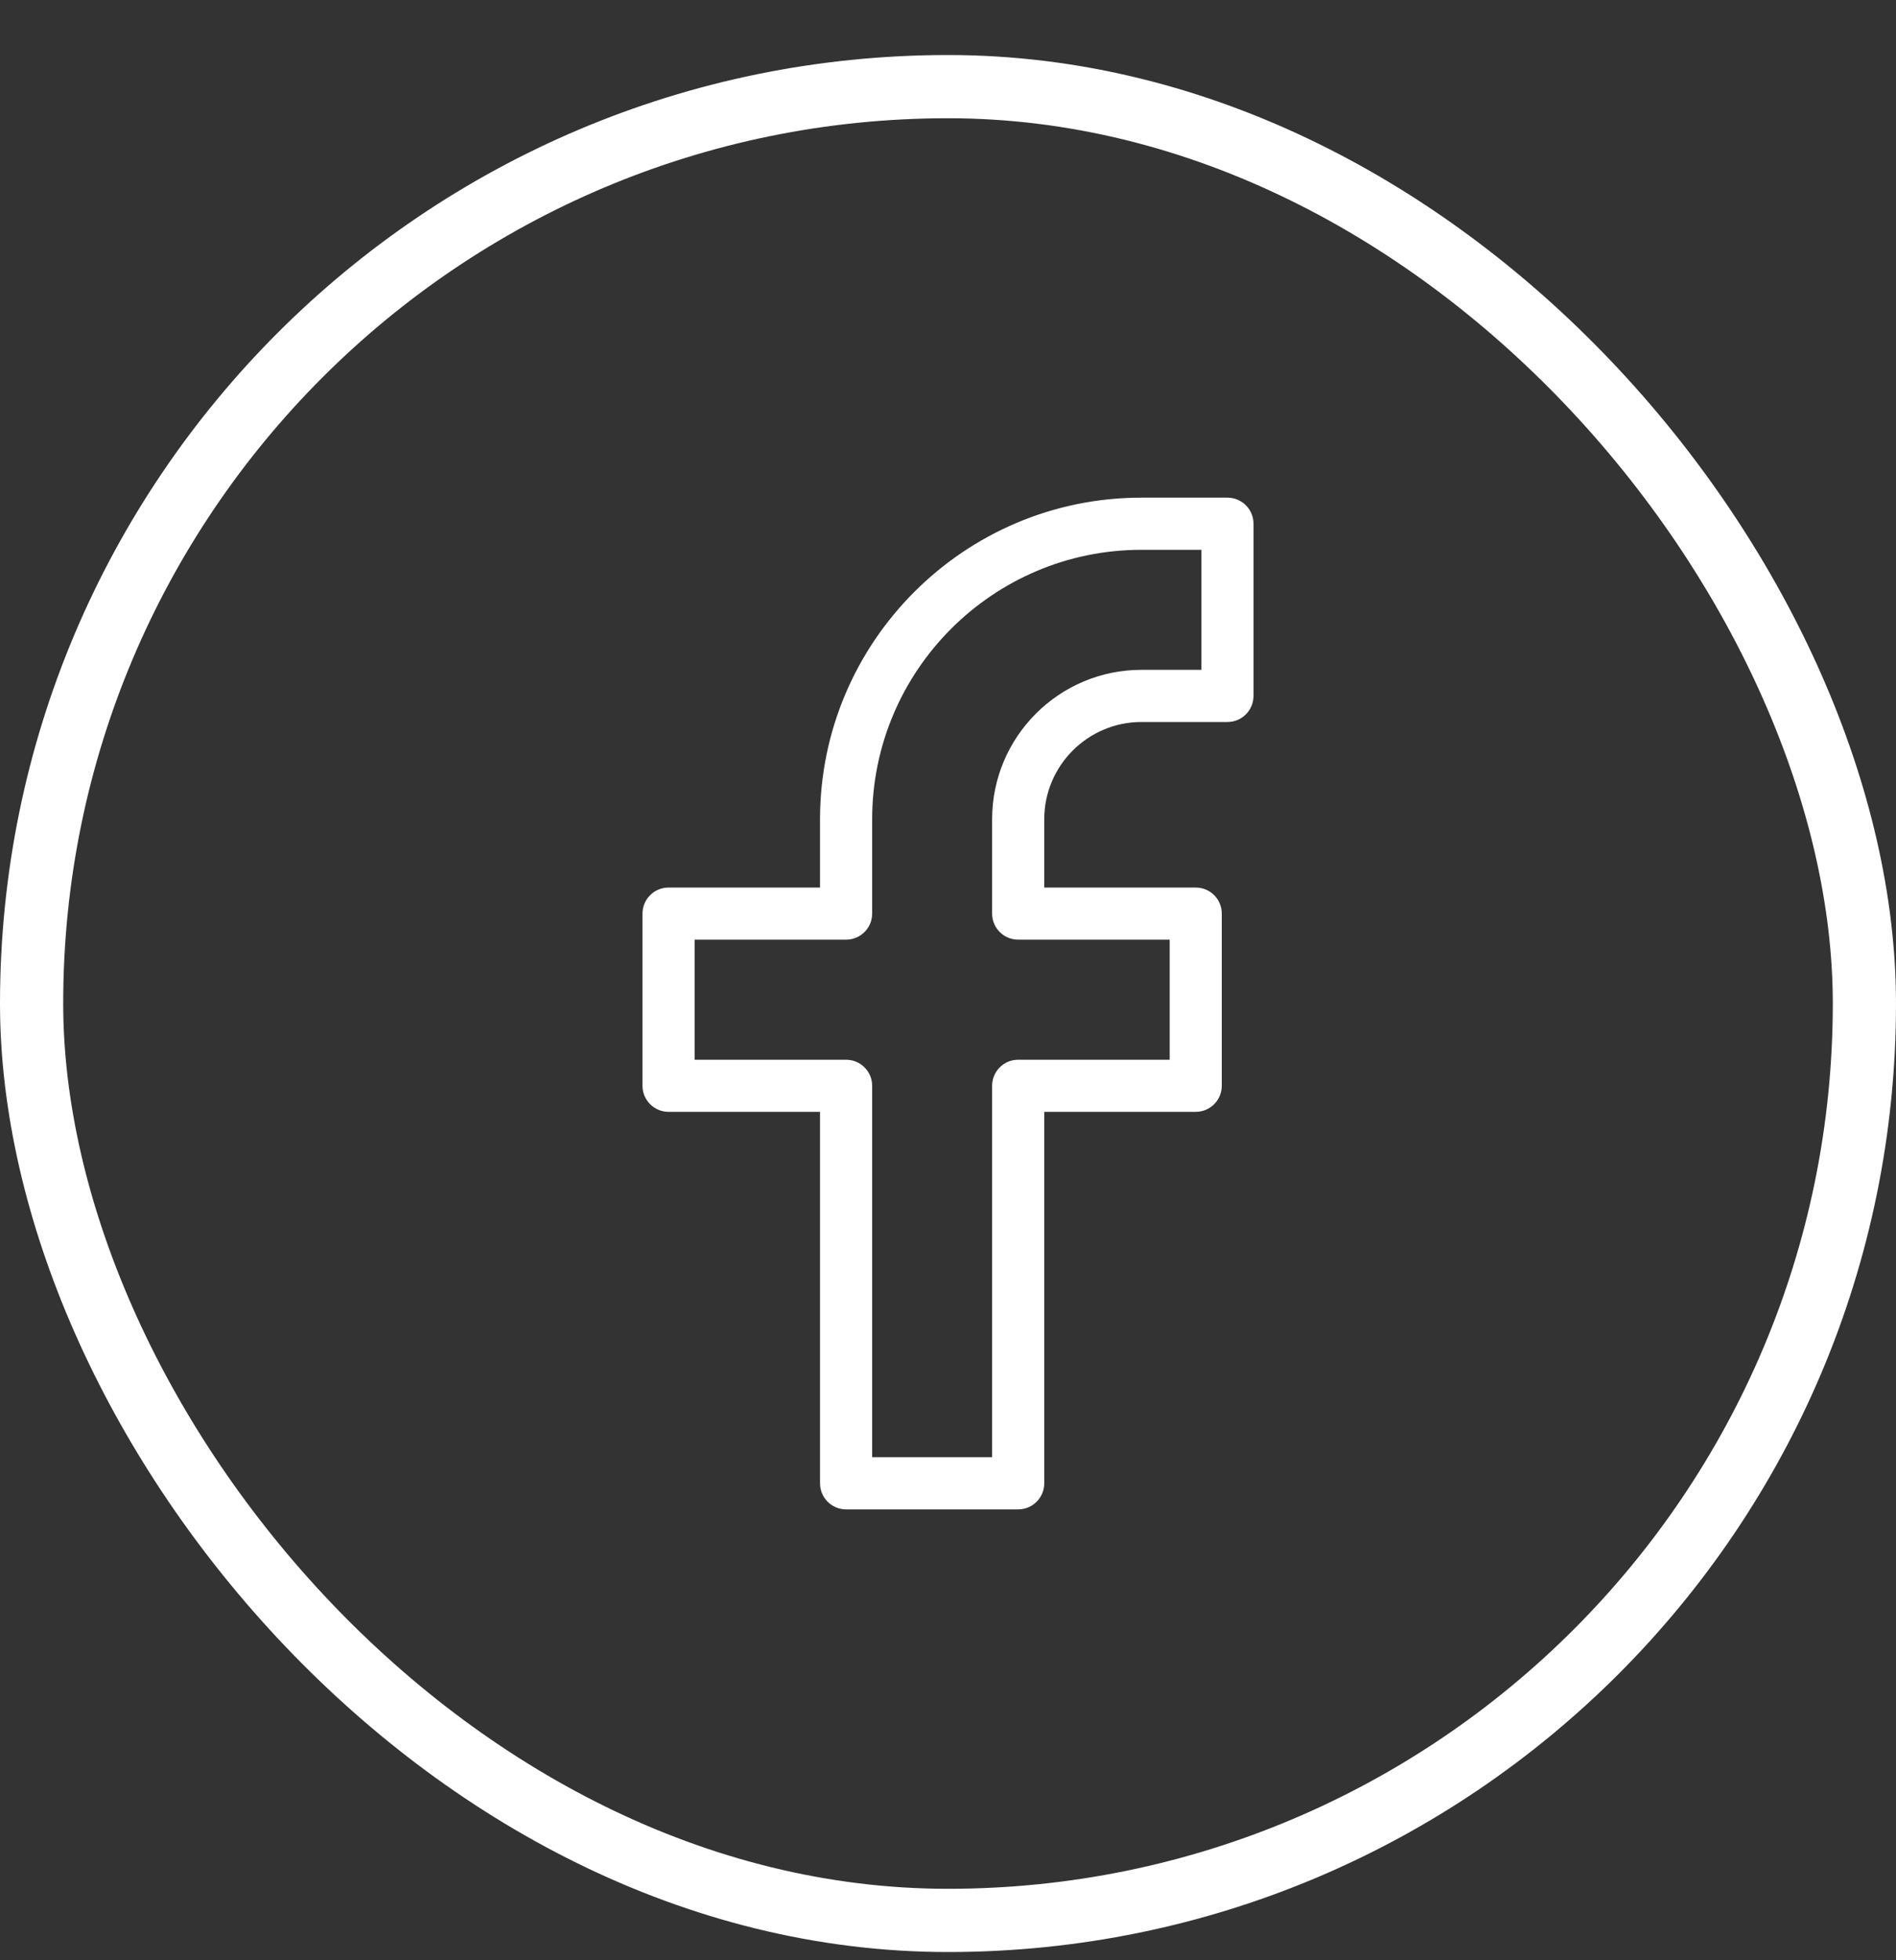 <svg width="30" height="31" viewBox="0 0 30 31" fill="none" xmlns="http://www.w3.org/2000/svg">
<rect x="0" y="0" width="30" height="31" fill="#333333" stroke="none"/>
<rect x="0.5" y="1.37" width="29" height="29" rx="14.5" stroke="white"/>
<g clip-path="url(#clip0_4020_643)">
<path d="M16.11 23.87H13.387C13.16 23.87 12.975 23.685 12.975 23.458V17.583H10.578C10.351 17.583 10.166 17.398 10.166 17.171V14.448C10.166 14.22 10.351 14.036 10.578 14.036H12.975V12.956C12.975 10.151 15.257 7.87 18.06 7.87H19.422C19.65 7.87 19.834 8.055 19.834 8.282V11.005C19.834 11.233 19.65 11.418 19.422 11.418H18.06C17.213 11.418 16.523 12.108 16.523 12.956V14.036H18.92C19.148 14.036 19.332 14.22 19.332 14.448V17.171C19.332 17.398 19.148 17.583 18.92 17.583H16.523V23.458C16.523 23.685 16.338 23.87 16.11 23.87ZM13.8 23.045H15.698V17.171C15.698 16.943 15.883 16.759 16.11 16.759H18.508V14.86H16.11C15.883 14.86 15.698 14.676 15.698 14.448V12.956C15.698 11.653 16.758 10.593 18.06 10.593H19.01V8.695H18.06C15.711 8.695 13.8 10.606 13.8 12.956V14.448C13.8 14.676 13.615 14.86 13.387 14.86H10.991V16.759H13.387C13.615 16.759 13.8 16.943 13.8 17.171V23.045Z" fill="white"/>
</g>
<defs>
<clipPath id="clip0_4020_643">
<rect width="9.668" height="16" fill="white" transform="translate(10.166 7.87)"/>
</clipPath>
</defs>
</svg>
